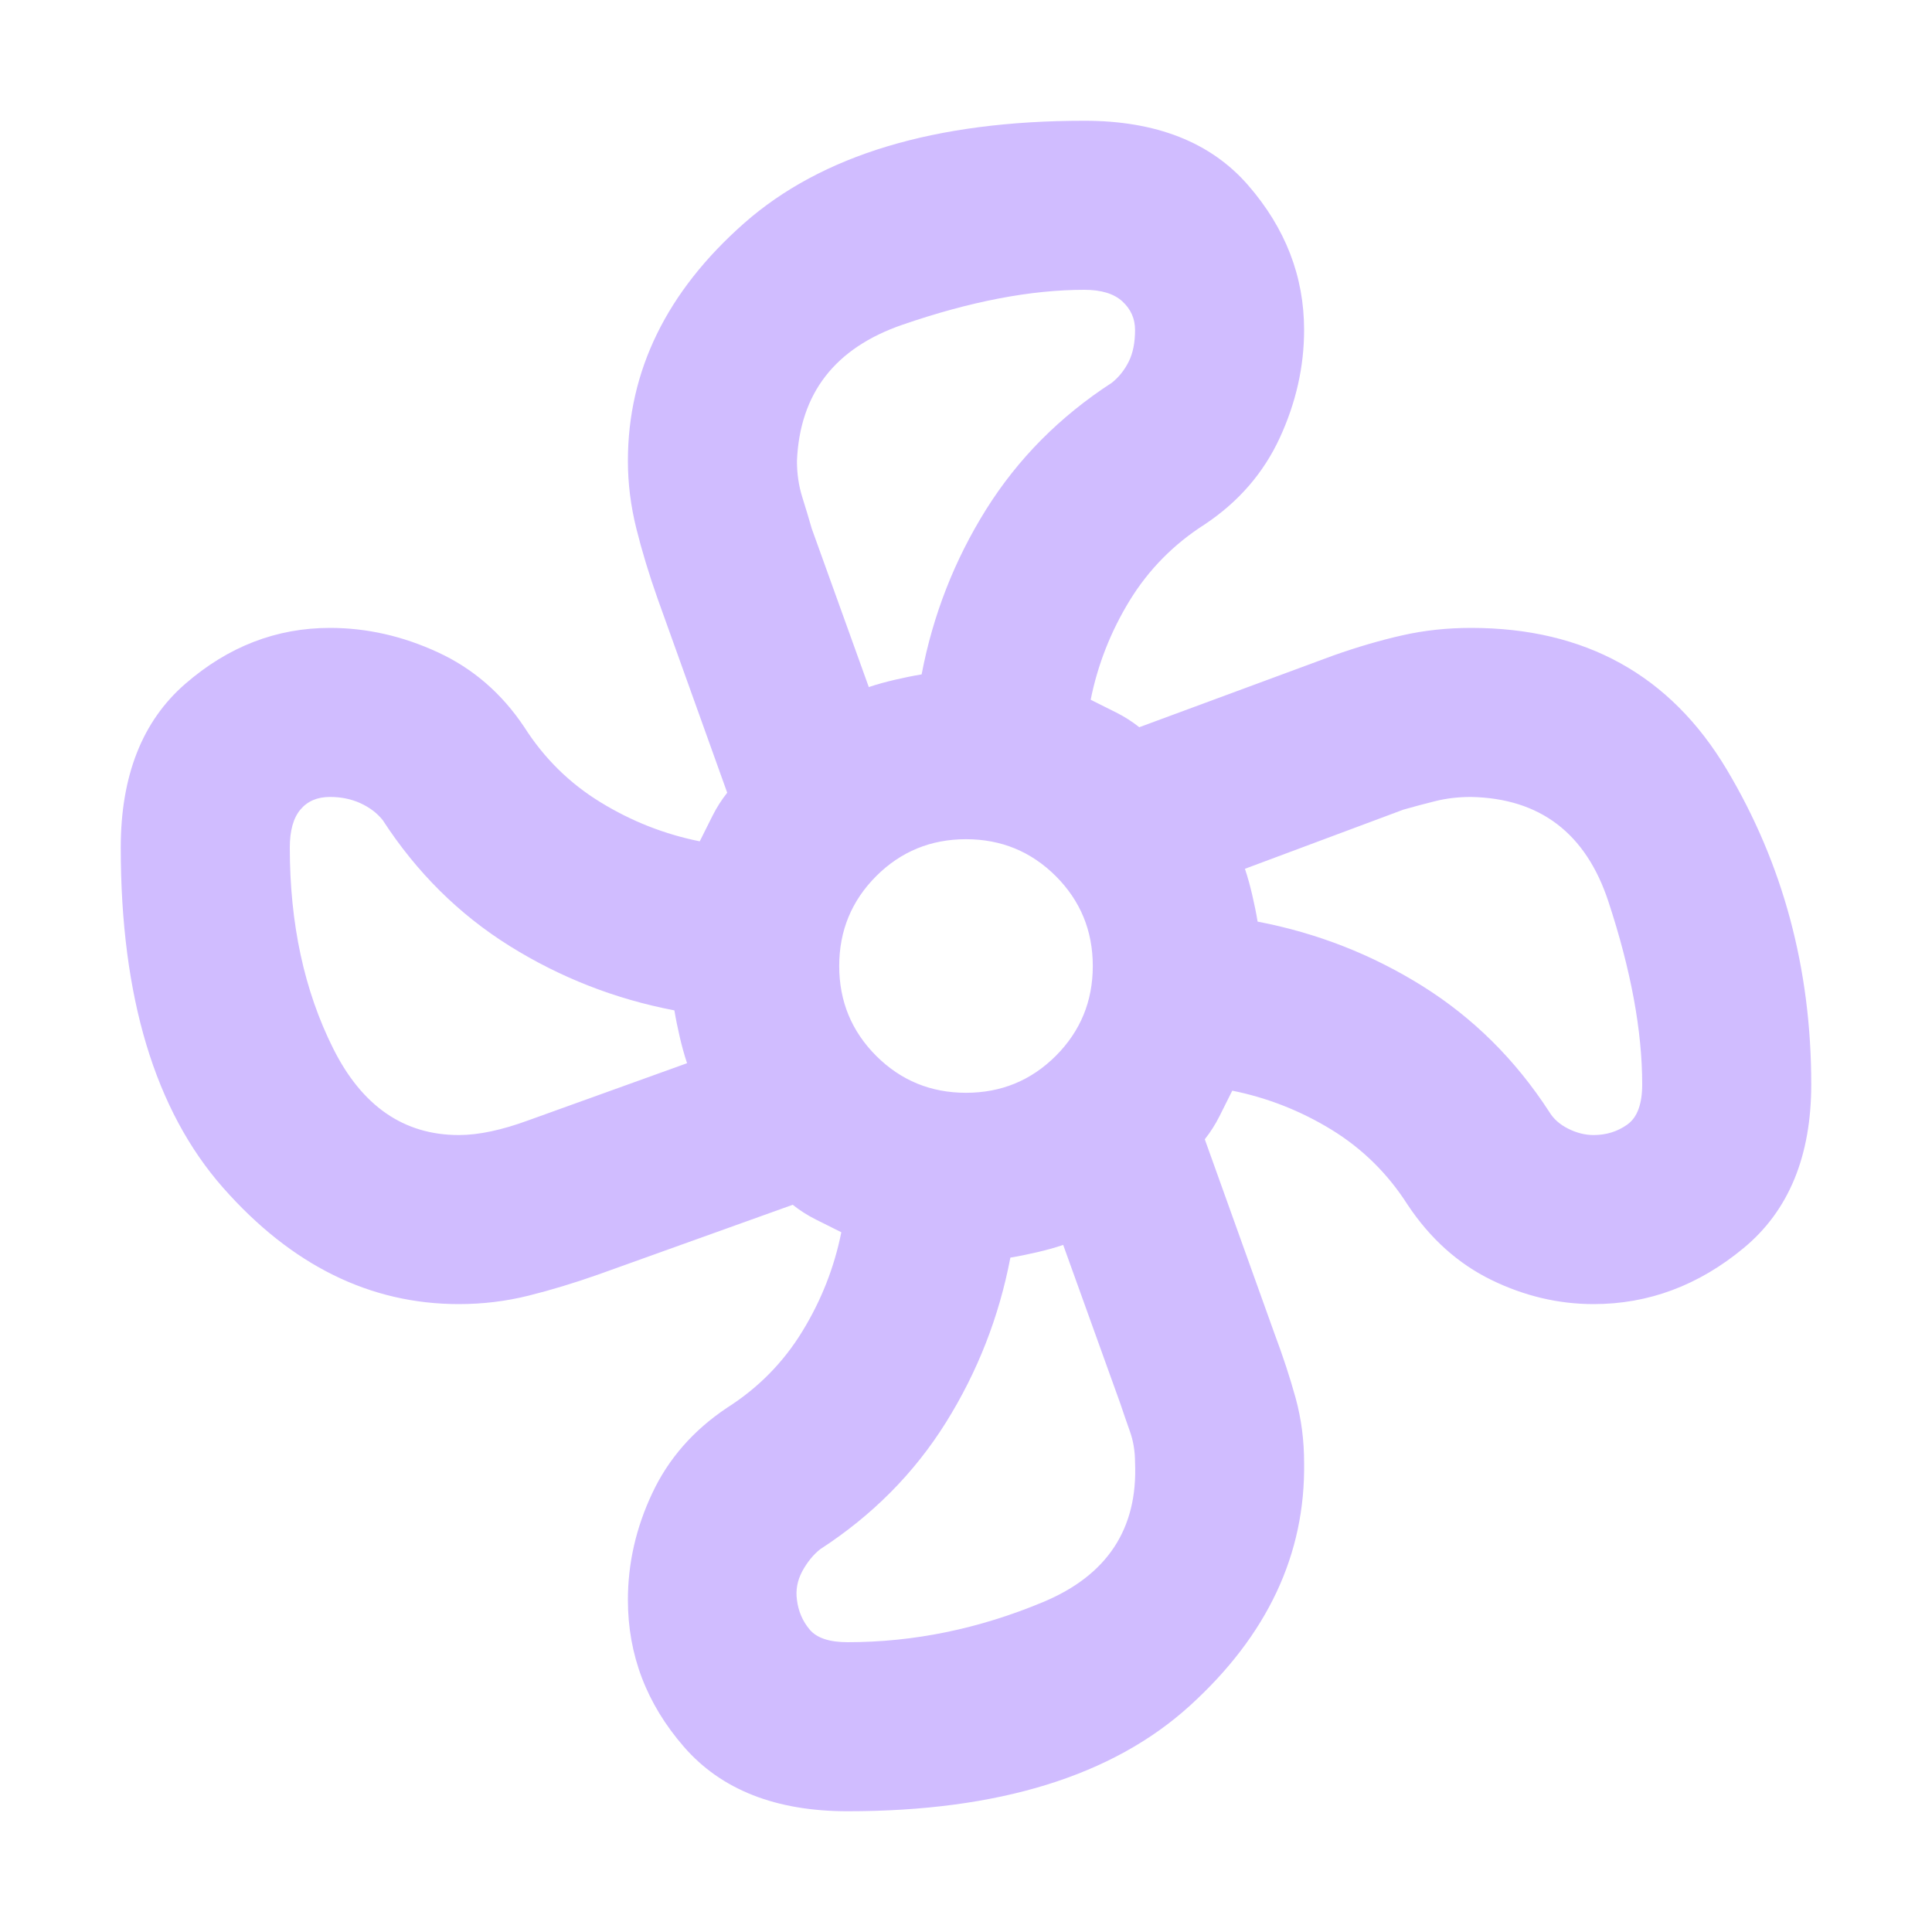 <svg width="32" height="32" viewBox="0 0 32 32" fill="none" xmlns="http://www.w3.org/2000/svg">
<mask id="mask0_252_16514" style="mask-type:alpha" maskUnits="userSpaceOnUse" x="0" y="0" width="32" height="32">
<rect width="32" height="32" fill="#D9D9D9"/>
</mask>
<g mask="url(#mask0_252_16514)">
<mask id="mask1_252_16514" style="mask-type:alpha" maskUnits="userSpaceOnUse" x="0" y="0" width="32" height="32">
<rect width="32" height="32" fill="#D9D9D9"/>
</mask>
<g mask="url(#mask1_252_16514)">
<path d="M14.04 30C12.85 30 11.946 29.644 11.328 28.933C10.709 28.221 10.4 27.41 10.4 26.5C10.4 25.893 10.534 25.304 10.803 24.733C11.071 24.161 11.485 23.688 12.045 23.315C12.558 22.988 12.973 22.568 13.287 22.055C13.602 21.542 13.818 20.993 13.935 20.41L13.515 20.2C13.375 20.13 13.247 20.048 13.13 19.955L9.91 21.11C9.513 21.25 9.128 21.367 8.755 21.46C8.382 21.553 7.997 21.6 7.6 21.6C6.13 21.6 4.829 20.958 3.697 19.675C2.566 18.392 2 16.513 2 14.04C2 12.85 2.356 11.946 3.067 11.328C3.779 10.709 4.578 10.4 5.465 10.4C6.072 10.4 6.667 10.534 7.25 10.803C7.833 11.071 8.312 11.485 8.685 12.045C9.012 12.558 9.432 12.973 9.945 13.287C10.458 13.602 11.007 13.818 11.59 13.935L11.8 13.515C11.87 13.375 11.952 13.247 12.045 13.13L10.89 9.91C10.75 9.513 10.633 9.128 10.54 8.755C10.447 8.382 10.4 8.008 10.4 7.635C10.4 6.142 11.042 4.829 12.325 3.697C13.608 2.566 15.487 2 17.96 2C19.15 2 20.054 2.356 20.672 3.067C21.291 3.779 21.6 4.578 21.6 5.465C21.6 6.072 21.466 6.667 21.198 7.25C20.929 7.833 20.515 8.312 19.955 8.685C19.442 9.012 19.027 9.432 18.712 9.945C18.398 10.458 18.182 11.007 18.065 11.59L18.485 11.8C18.625 11.87 18.753 11.952 18.87 12.045L22.09 10.855C22.487 10.715 22.866 10.604 23.227 10.523C23.589 10.441 23.968 10.4 24.365 10.4C26.255 10.4 27.667 11.182 28.6 12.745C29.533 14.308 30 16.047 30 17.96C30 19.15 29.627 20.054 28.88 20.672C28.133 21.291 27.305 21.6 26.395 21.6C25.812 21.6 25.246 21.466 24.698 21.198C24.149 20.929 23.688 20.515 23.315 19.955C22.988 19.442 22.568 19.027 22.055 18.712C21.542 18.398 20.993 18.182 20.41 18.065L20.2 18.485C20.13 18.625 20.048 18.753 19.955 18.87L21.11 22.09C21.25 22.463 21.367 22.819 21.46 23.157C21.553 23.496 21.6 23.852 21.6 24.225C21.623 25.742 20.993 27.083 19.71 28.25C18.427 29.417 16.537 30 14.04 30ZM16 18.1C16.583 18.1 17.079 17.896 17.488 17.488C17.896 17.079 18.1 16.583 18.1 16C18.1 15.417 17.896 14.921 17.488 14.512C17.079 14.104 16.583 13.9 16 13.9C15.417 13.9 14.921 14.104 14.512 14.512C14.104 14.921 13.9 15.417 13.9 16C13.9 16.583 14.104 17.079 14.512 17.488C14.921 17.896 15.417 18.1 16 18.1ZM14.39 11.38C14.53 11.333 14.676 11.293 14.828 11.258C14.979 11.223 15.125 11.193 15.265 11.17C15.452 10.19 15.807 9.28 16.332 8.44C16.858 7.6 17.552 6.9 18.415 6.34C18.532 6.247 18.625 6.13 18.695 5.99C18.765 5.85 18.8 5.675 18.8 5.465C18.8 5.278 18.73 5.121 18.59 4.992C18.45 4.864 18.24 4.8 17.96 4.8C17.073 4.8 16.07 4.992 14.95 5.378C13.83 5.763 13.247 6.515 13.2 7.635C13.2 7.845 13.229 8.043 13.287 8.23C13.346 8.417 13.398 8.592 13.445 8.755L14.39 11.38ZM7.6 18.8C7.927 18.8 8.312 18.718 8.755 18.555L11.38 17.61C11.333 17.47 11.293 17.324 11.258 17.172C11.223 17.021 11.193 16.875 11.17 16.735C10.19 16.548 9.28 16.192 8.44 15.668C7.6 15.143 6.9 14.448 6.34 13.585C6.247 13.468 6.124 13.375 5.973 13.305C5.821 13.235 5.652 13.2 5.465 13.2C5.255 13.2 5.092 13.27 4.975 13.41C4.858 13.55 4.8 13.76 4.8 14.04C4.8 15.3 5.039 16.408 5.518 17.365C5.996 18.322 6.69 18.8 7.6 18.8ZM14.04 27.2C15.137 27.2 16.216 26.978 17.277 26.535C18.339 26.092 18.847 25.322 18.8 24.225C18.8 24.038 18.771 23.863 18.712 23.7C18.654 23.537 18.602 23.385 18.555 23.245L17.61 20.62C17.47 20.667 17.324 20.707 17.172 20.742C17.021 20.777 16.875 20.807 16.735 20.83C16.548 21.81 16.192 22.72 15.668 23.56C15.143 24.4 14.448 25.1 13.585 25.66C13.468 25.753 13.369 25.876 13.287 26.027C13.206 26.179 13.177 26.337 13.2 26.5C13.223 26.687 13.293 26.85 13.41 26.99C13.527 27.13 13.737 27.2 14.04 27.2ZM26.395 18.8C26.605 18.8 26.792 18.742 26.955 18.625C27.118 18.508 27.2 18.287 27.2 17.96C27.2 17.073 27.013 16.064 26.64 14.932C26.267 13.801 25.508 13.223 24.365 13.2C24.155 13.2 23.957 13.223 23.77 13.27C23.583 13.317 23.408 13.363 23.245 13.41L20.62 14.39C20.667 14.53 20.707 14.676 20.742 14.828C20.777 14.979 20.807 15.125 20.83 15.265C21.81 15.452 22.72 15.807 23.56 16.332C24.4 16.858 25.1 17.552 25.66 18.415C25.73 18.532 25.835 18.625 25.975 18.695C26.115 18.765 26.255 18.8 26.395 18.8Z" fill="#D0BCFF"/>
</g>
</g>
</svg>

